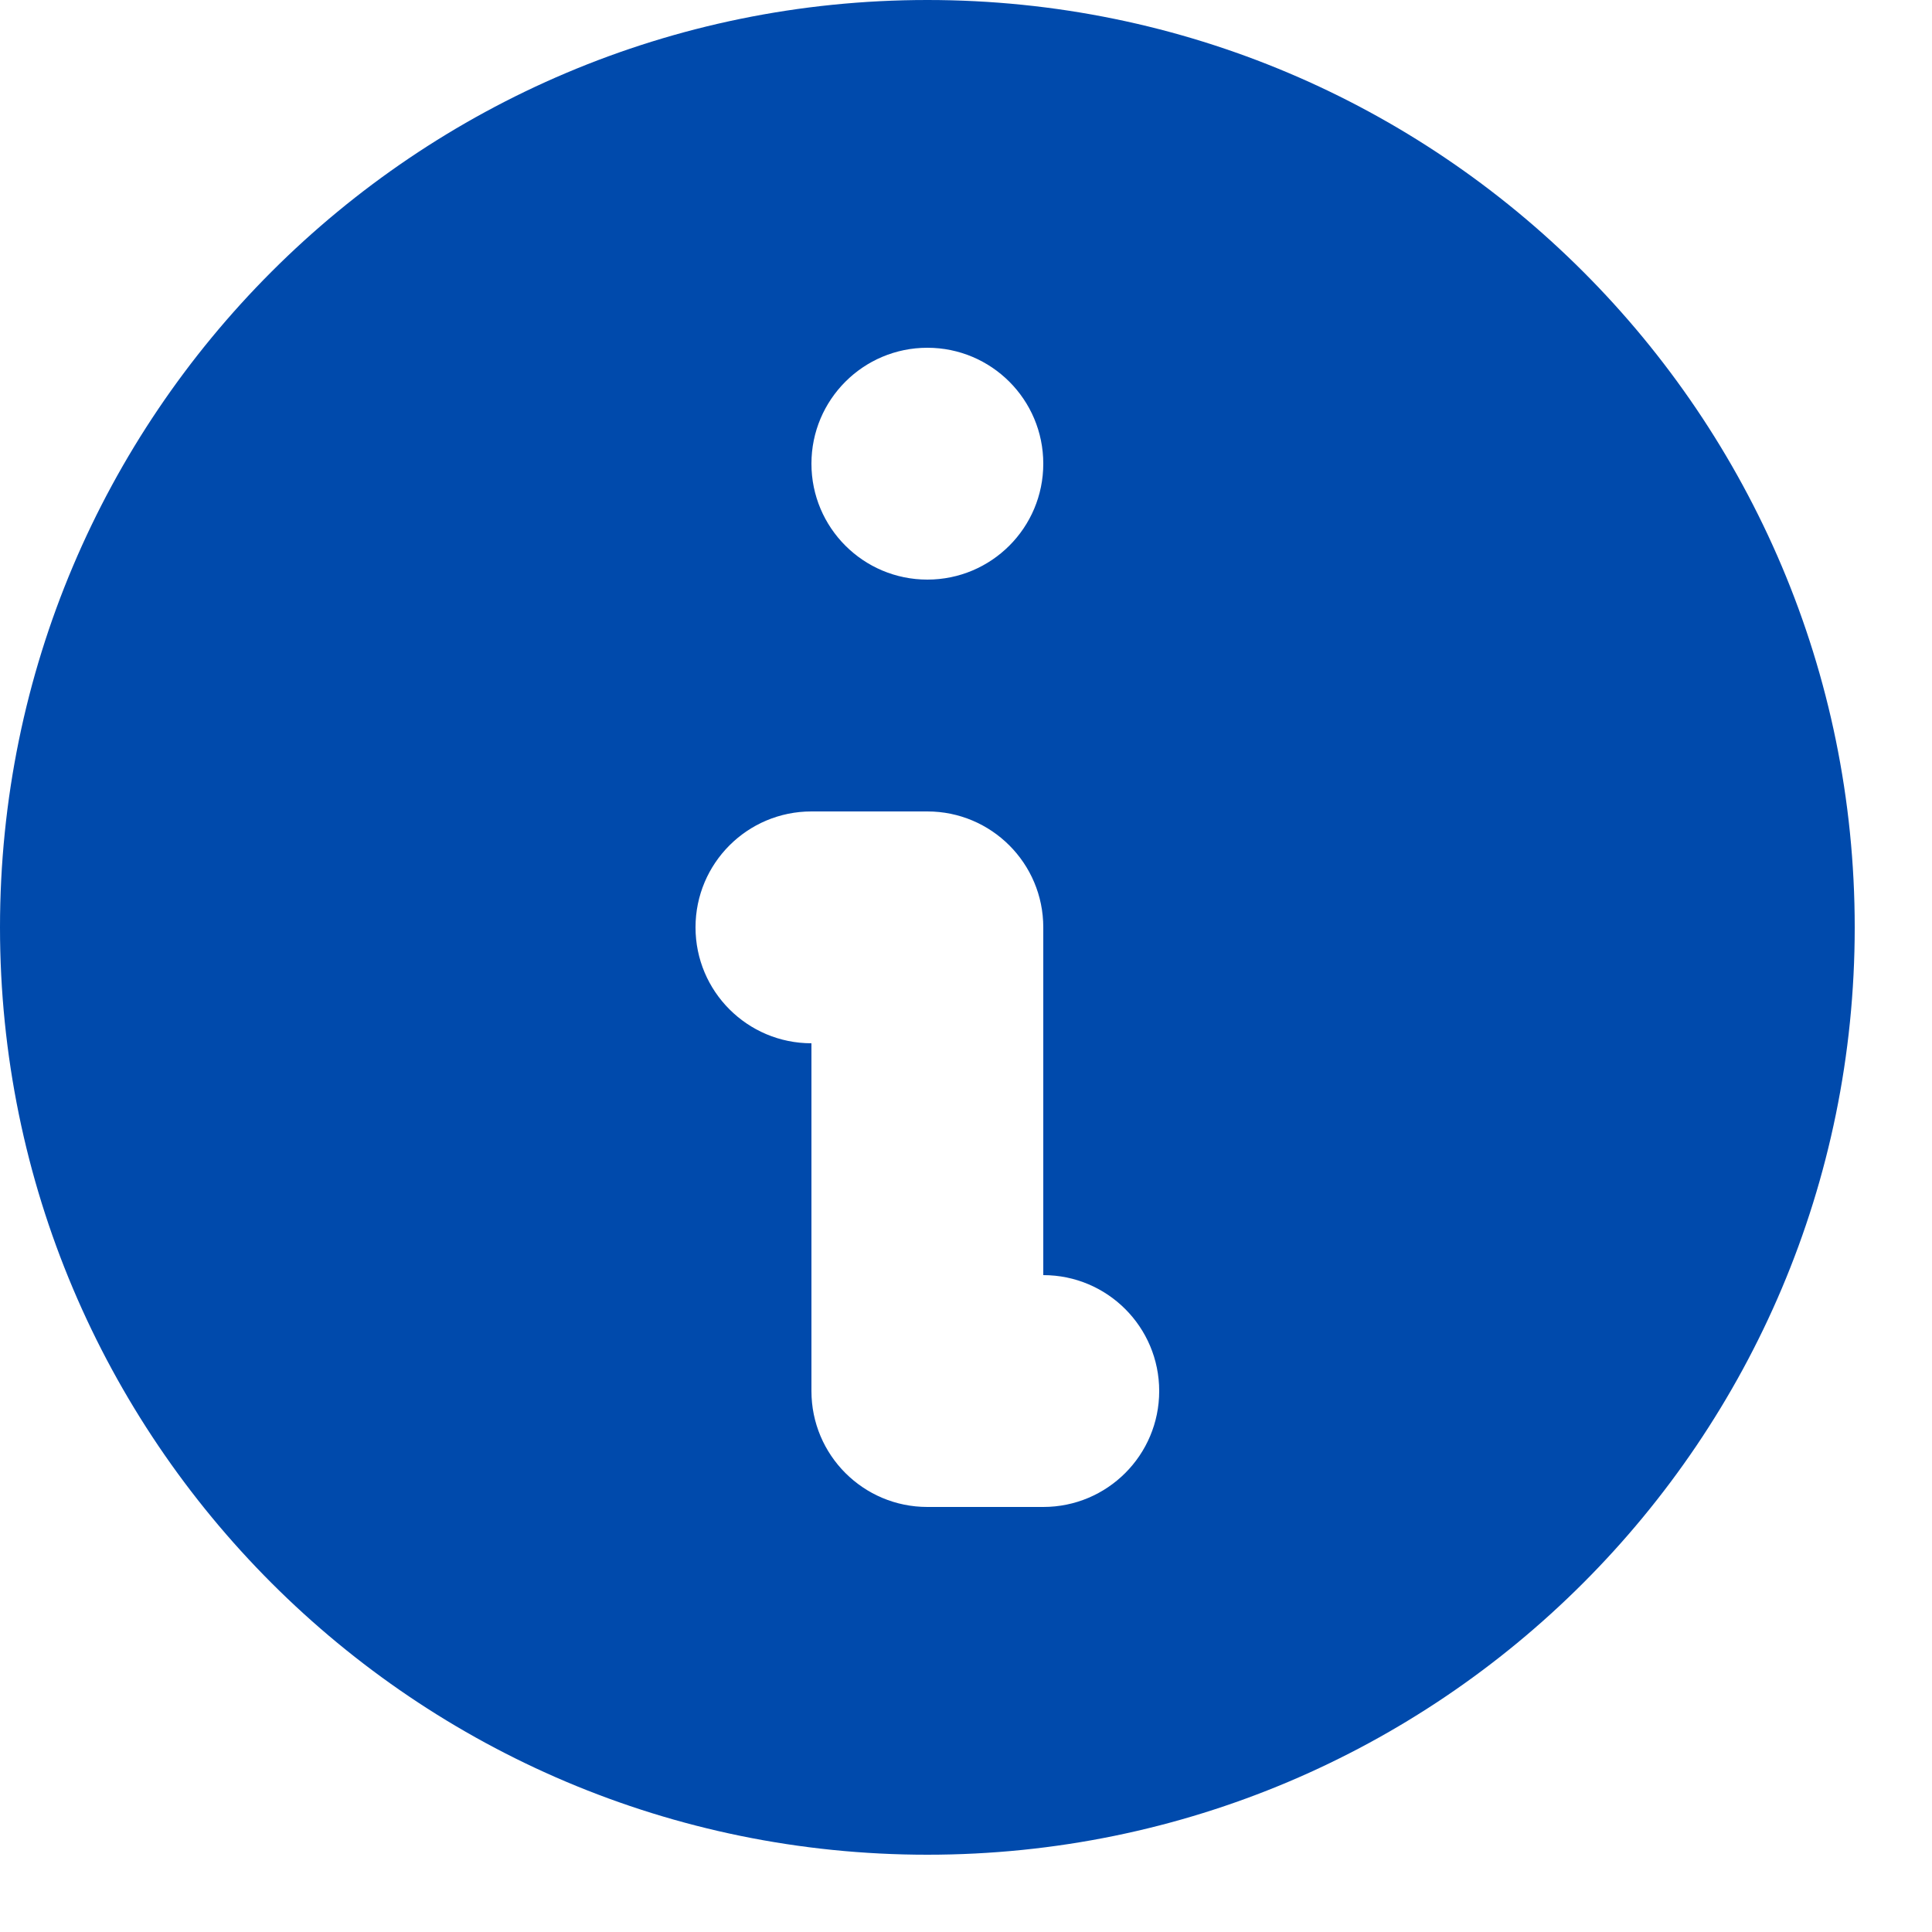 <svg xmlns="http://www.w3.org/2000/svg" width="20" height="20" viewBox="0 0 20 20" fill="none"><path fill-rule="evenodd" clip-rule="evenodd" d="M19.2 9.6C19.2 14.902 14.902 19.2 9.6 19.2C4.298 19.2 0 14.902 0 9.6C0 4.298 4.298 0 9.6 0C14.902 0 19.2 4.298 19.2 9.6ZM10.8 4.8C10.8 5.463 10.263 6 9.6 6C8.937 6 8.4 5.463 8.4 4.8C8.4 4.137 8.937 3.6 9.6 3.6C10.263 3.6 10.8 4.137 10.8 4.8ZM8.4 8.4C7.737 8.4 7.2 8.937 7.2 9.6C7.2 10.263 7.737 10.8 8.4 10.8V14.4C8.4 15.063 8.937 15.6 9.6 15.6H10.8C11.463 15.6 12 15.063 12 14.4C12 13.737 11.463 13.2 10.8 13.2V9.6C10.8 8.937 10.263 8.4 9.6 8.4H8.4Z" fill="#004AAC"></path></svg>
